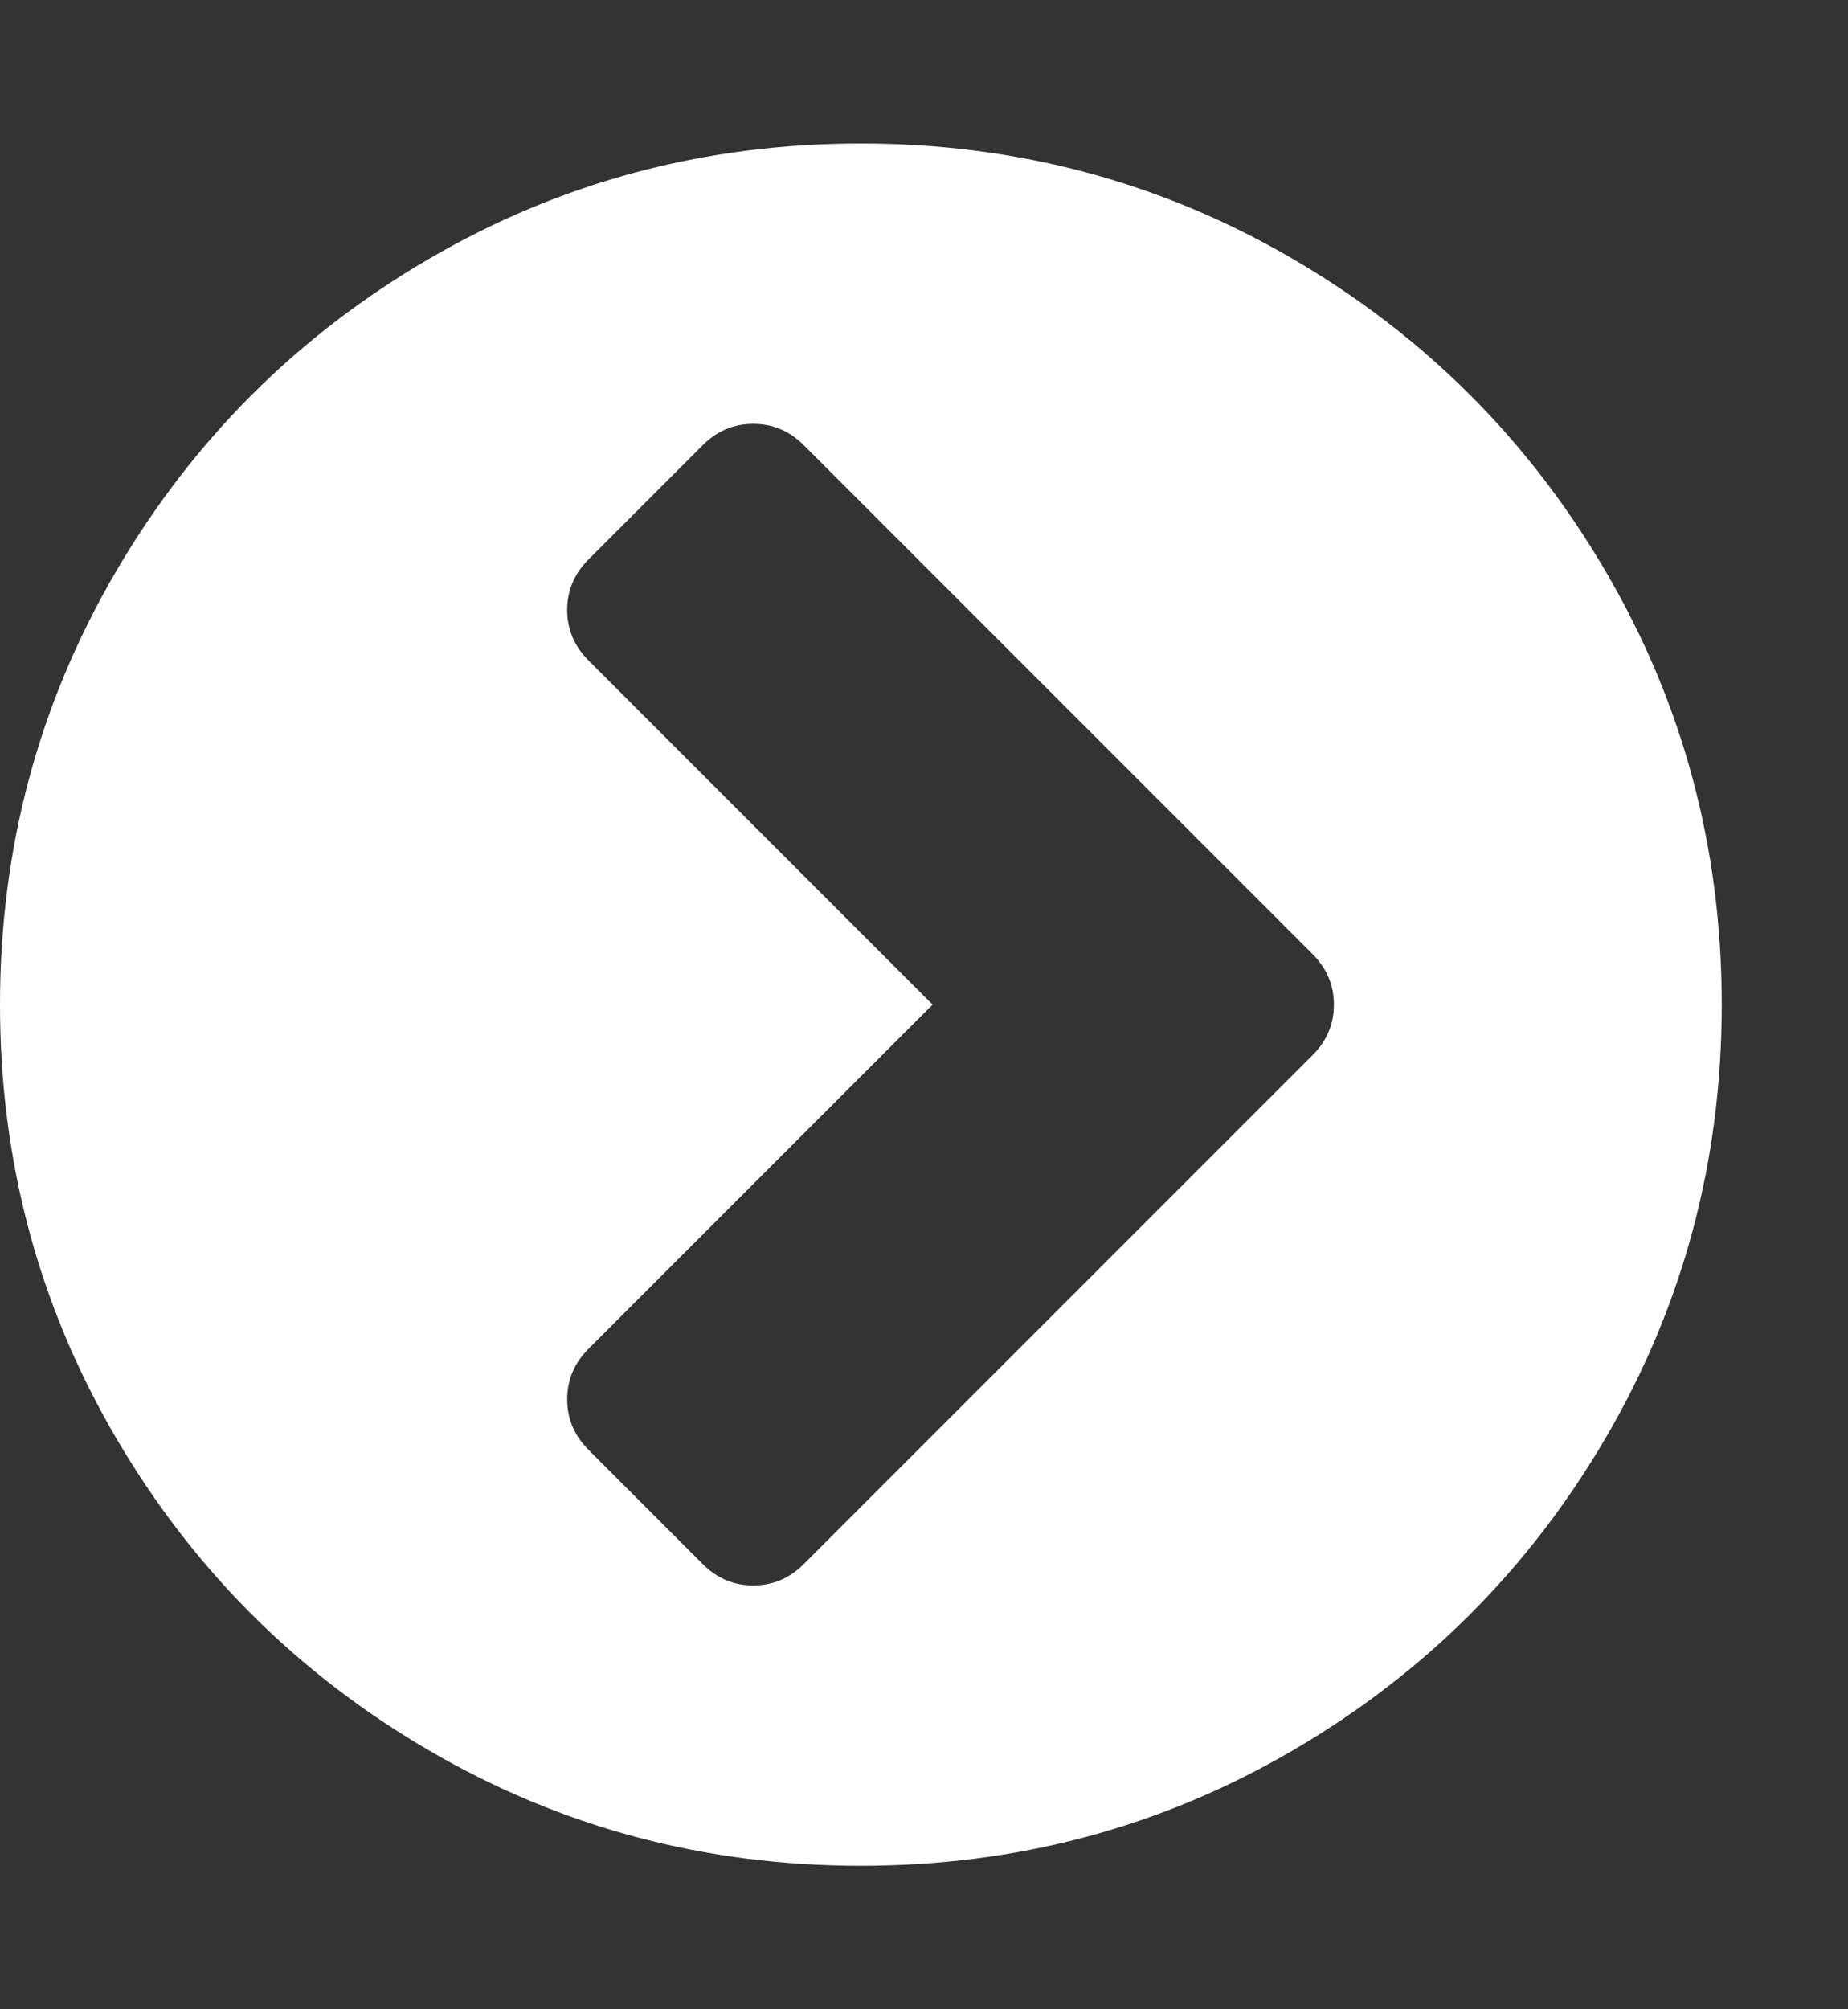 <?xml version="1.0" encoding="UTF-8" standalone="no"?><!DOCTYPE svg PUBLIC "-//W3C//DTD SVG 1.1//EN" "http://www.w3.org/Graphics/SVG/1.1/DTD/svg11.dtd"><svg width="100%" height="100%" viewBox="0 0 46 50" version="1.1" xmlns="http://www.w3.org/2000/svg" xmlns:xlink="http://www.w3.org/1999/xlink" xml:space="preserve" xmlns:serif="http://www.serif.com/" style="fill-rule:evenodd;clip-rule:evenodd;stroke-linejoin:round;stroke-miterlimit:2;"><rect x="0" y="0" width="46" height="50" fill="#333333" stroke="none"/><path id="chevron-circle-right-white" d="M20.006,38.923l12.667,-12.667c0.353,-0.354 0.53,-0.772 0.53,-1.256c0,-0.484 -0.177,-0.902 -0.53,-1.256l-12.667,-12.667c-0.354,-0.353 -0.772,-0.53 -1.256,-0.53c-0.484,-0 -0.902,0.177 -1.256,0.53l-2.846,2.846c-0.353,0.353 -0.53,0.772 -0.53,1.256c0,0.483 0.177,0.902 0.53,1.255l8.566,8.566l-8.566,8.566c-0.353,0.353 -0.53,0.772 -0.53,1.255c0,0.484 0.177,0.903 0.53,1.256l2.846,2.846c0.354,0.353 0.772,0.53 1.256,0.53c0.484,0 0.902,-0.177 1.256,-0.53Zm19.977,-24.679c1.916,3.283 2.874,6.868 2.874,10.756c0,3.888 -0.958,7.473 -2.874,10.756c-1.916,3.283 -4.515,5.883 -7.798,7.799c-3.283,1.916 -6.869,2.874 -10.756,2.874c-3.888,-0 -7.473,-0.958 -10.757,-2.874c-3.283,-1.916 -5.882,-4.516 -7.798,-7.799c-1.916,-3.283 -2.874,-6.868 -2.874,-10.756c0,-3.888 0.958,-7.473 2.874,-10.756c1.916,-3.283 4.515,-5.883 7.798,-7.799c3.284,-1.916 6.869,-2.874 10.757,-2.874c3.887,0 7.473,0.958 10.756,2.874c3.283,1.916 5.882,4.516 7.798,7.799Z" style="fill:#fff;fill-rule:nonzero;"/></svg>